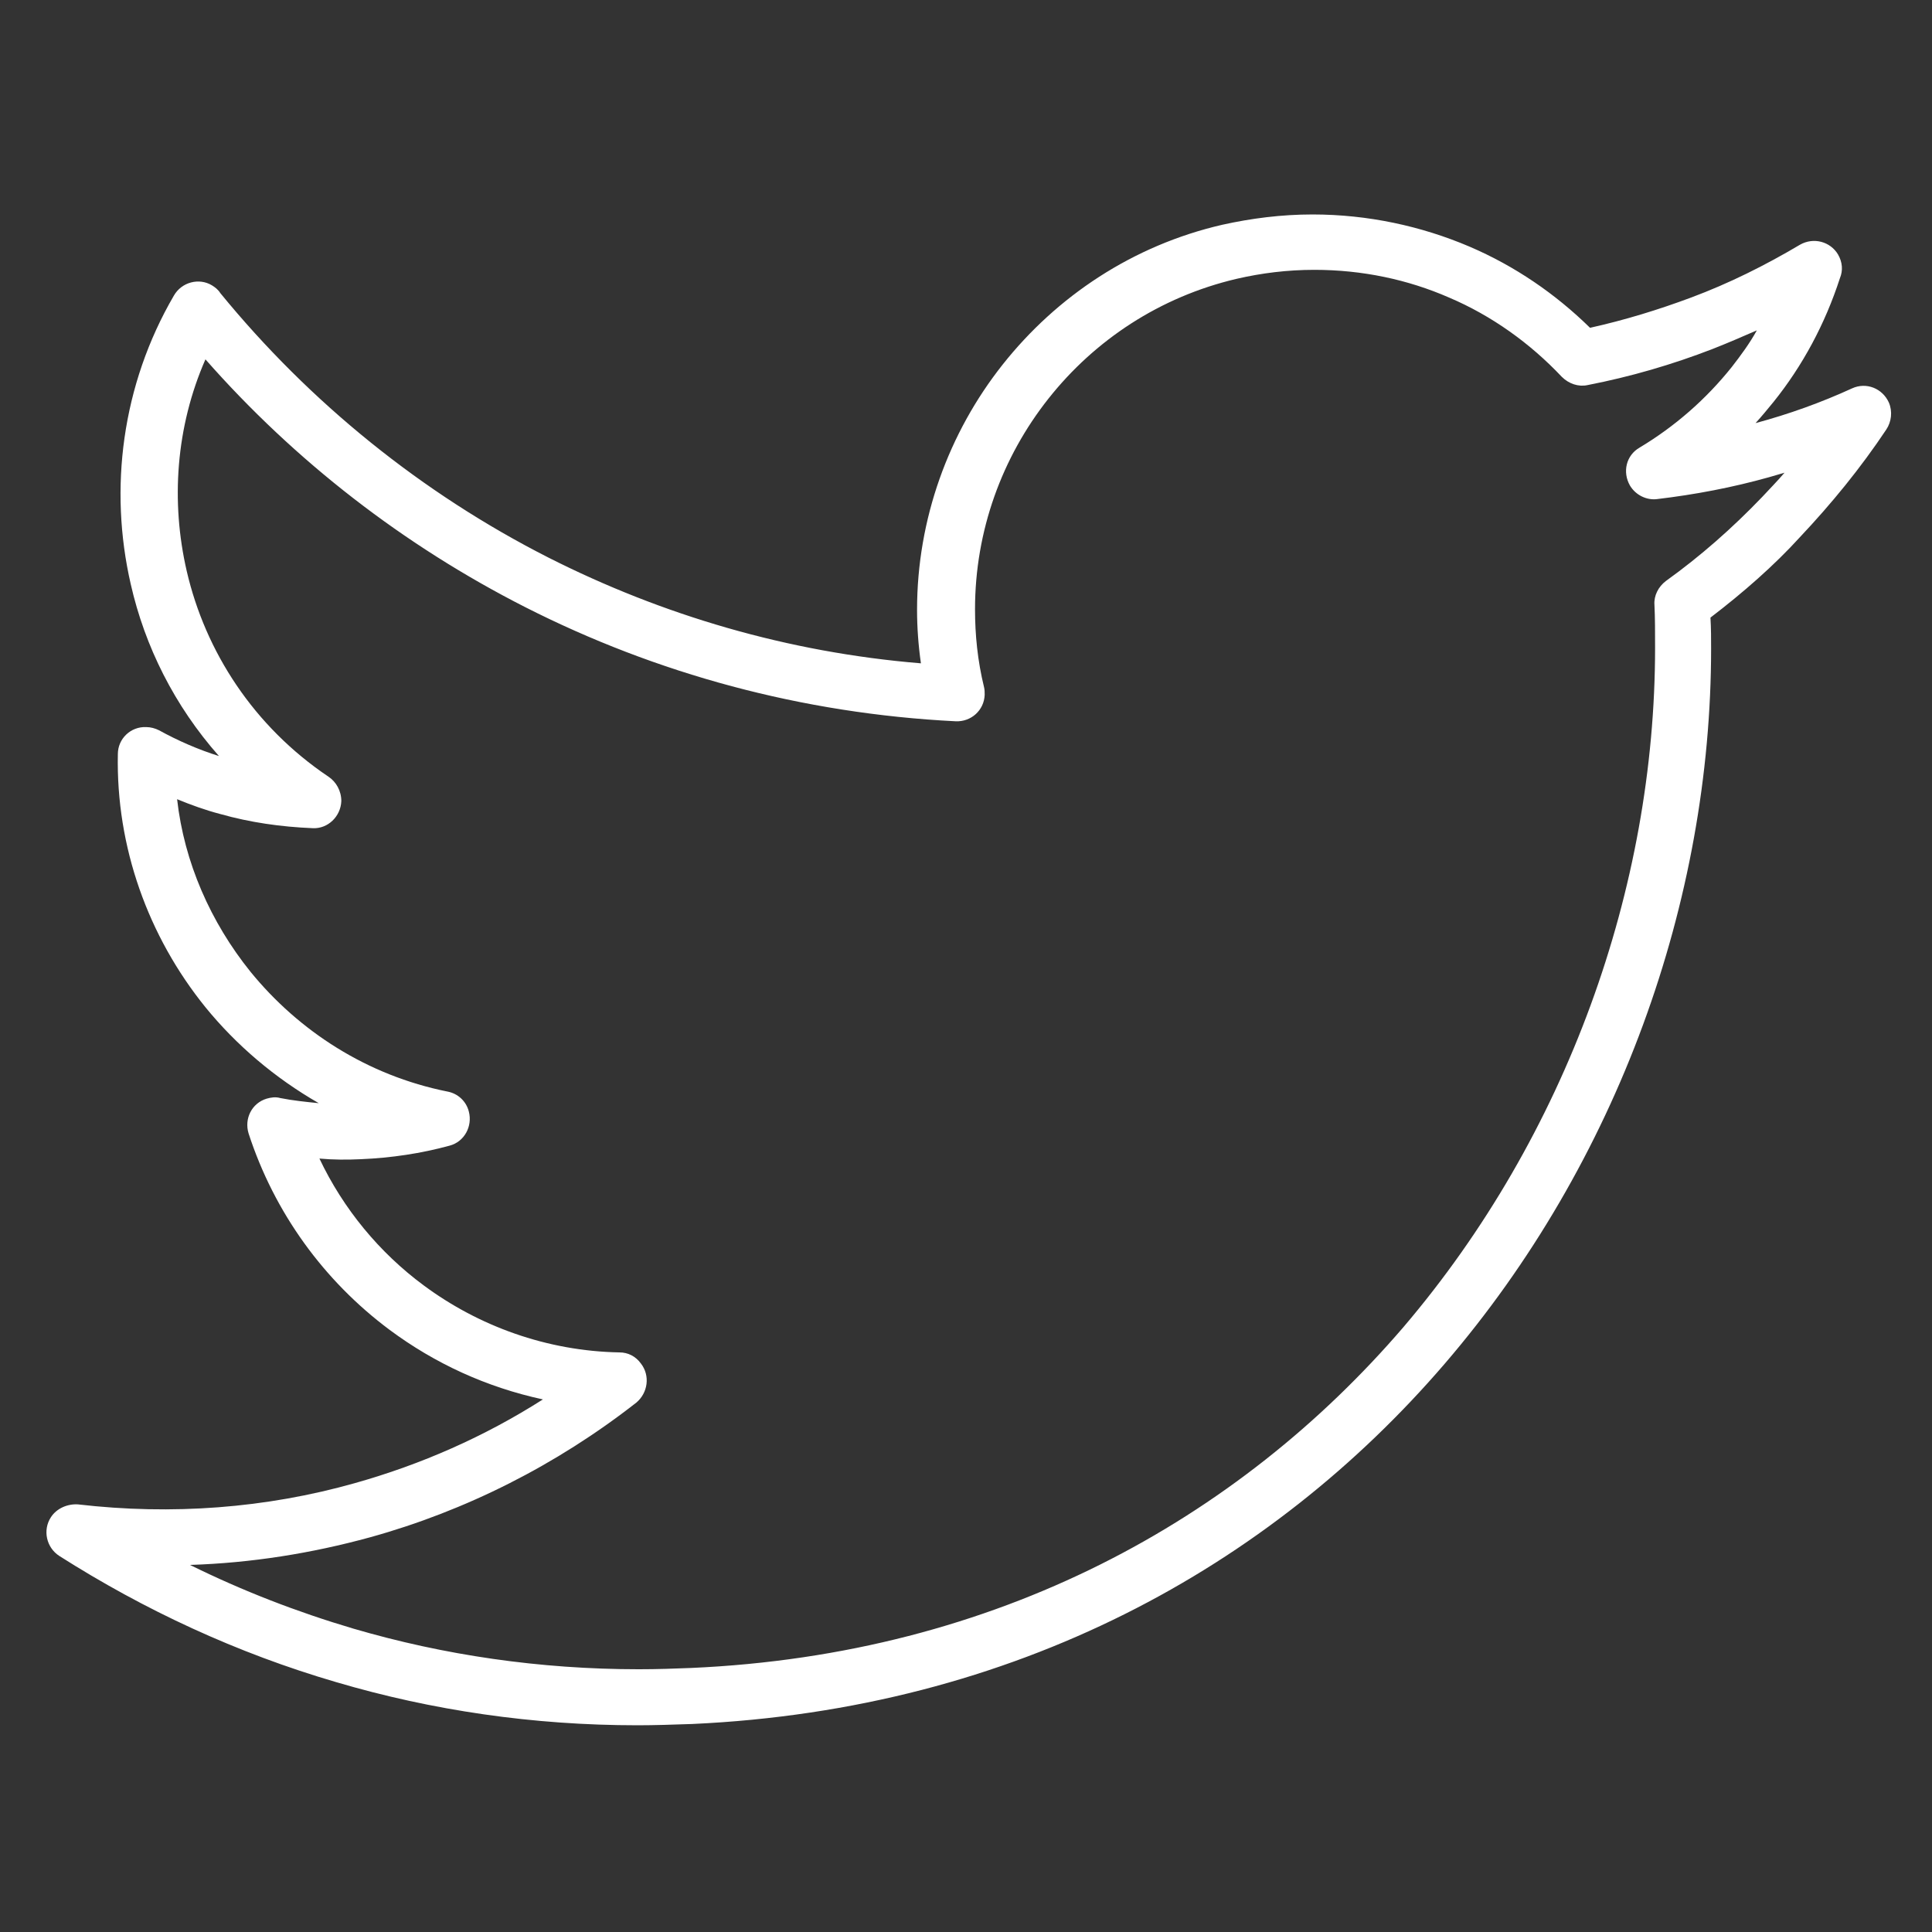 <?xml version="1.0" encoding="utf-8"?>
<!-- Generator: Adobe Illustrator 23.0.1, SVG Export Plug-In . SVG Version: 6.00 Build 0)  -->
<svg version="1.1" id="Layer_1" xmlns="http://www.w3.org/2000/svg" xmlns:xlink="http://www.w3.org/1999/xlink" x="0px" y="0px"
	 viewBox="0 0 300 300" style="enable-background:new 0 0 300 300;" xml:space="preserve">
<rect x="0" y="0" width="300" height="300" fill="#333333" stroke="none"/>
<style type="text/css">
	.st0{fill-rule:evenodd;clip-rule:evenodd;fill:#FFFFFF;}
</style>
<path class="st0" d="M265.6,95.9c0.1,1.7,0.1,3.3,0.1,4.8c0,39.1-14.4,79.7-41.4,111.1c-27,31.4-66.6,53.6-116.8,55.9
	c-3,0.1-5.8,0.2-8.5,0.2c-16.2,0-31.9-2.3-46.8-6.7c-15.4-4.5-29.8-11.2-43-19.6c-2-1.3-2.6-4-1.3-6c0.9-1.4,2.6-2.1,4.2-2
	c14.6,1.7,29.2,0.6,43-3.3c10.3-2.9,20.1-7.2,29.2-13c-8.8-1.9-16.8-5.6-23.8-10.8c-10.2-7.6-17.9-18.2-21.9-30.5
	c-0.7-2.3,0.5-4.7,2.8-5.4c0.7-0.2,1.4-0.3,2.1-0.1c2,0.4,4,0.6,6,0.8c-6.8-3.9-12.8-9-17.6-14.9c-8.9-11-13.9-24.9-13.6-39.3
	c0-2.4,2-4.3,4.4-4.2c0.7,0,1.4,0.2,2,0.5l0,0c2.9,1.6,6.1,3,9.3,4c-6.9-7.8-11.5-17-13.7-26.7c-3.4-14.8-1.4-30.9,6.7-44.8
	c1.2-2.1,3.9-2.8,5.9-1.6c0.5,0.3,1,0.7,1.3,1.2c13.9,17,31.3,31.1,51,41.1c17.6,8.9,37.1,14.7,57.8,16.4c-0.4-2.8-0.6-5.6-0.6-8.3
	c0-14.1,4.9-27.5,13.3-38.1c8.4-10.6,20.2-18.5,34.1-21.7c4.5-1,9.2-1.6,14-1.6c8.6,0,16.9,1.8,24.4,5c7,3,13.3,7.3,18.7,12.6
	c5.4-1.2,10.6-2.8,15.7-4.7c5.9-2.2,11.5-5,16.9-8.2c2.1-1.2,4.7-0.5,5.9,1.5c0.7,1.2,0.8,2.5,0.3,3.7c-2.3,7.1-5.8,13.6-10.3,19.2
	c-0.9,1.1-1.8,2.2-2.8,3.3c5.2-1.4,10.2-3.2,15-5.4c2.2-1,4.7,0,5.7,2.2c0.6,1.4,0.4,3-0.4,4.2c-4,6-8.5,11.5-13.4,16.7
	C275.5,87.8,270.7,92,265.6,95.9L265.6,95.9z M257,100.6c0-2.4,0-4.7-0.1-6.7c-0.1-1.4,0.6-2.8,1.8-3.7c5.3-3.8,10.3-8.2,14.9-13
	c1.2-1.3,2.4-2.5,3.5-3.8l-2.4,0.7c-5.7,1.6-11.5,2.7-17.4,3.4c-1.6,0.2-3.3-0.6-4.2-2.1c-1.2-2.1-0.6-4.7,1.5-5.9
	c5.5-3.3,10.3-7.5,14.3-12.5c1.4-1.8,2.8-3.7,3.9-5.7c-2.3,1-4.6,2-6.9,2.9c-6.2,2.4-12.7,4.3-19.4,5.6c-1.4,0.3-2.9-0.2-4-1.3
	c-4.9-5.2-10.9-9.5-17.5-12.3c-6.4-2.8-13.5-4.3-20.9-4.3c-4.2,0-8.2,0.5-12.1,1.4c-11.9,2.8-22,9.5-29.2,18.6
	c-7.2,9.1-11.4,20.5-11.4,32.7c0,4,0.4,8,1.4,12.1c0.1,0.4,0.1,0.8,0.1,1.2c-0.1,2.4-2.1,4.2-4.5,4.1c-23.9-1.2-46.5-7.4-66.8-17.7
	c-18.9-9.6-35.8-22.7-49.7-38.5c-4.6,10.5-5.4,22.1-2.9,32.9c2.9,12.5,10.4,24.1,22,31.9c1.2,0.8,2,2.2,2,3.8
	c-0.1,2.4-2.1,4.3-4.4,4.2c-5-0.2-9.8-0.9-14.4-2.2c-2.3-0.6-4.5-1.4-6.7-2.3c1.1,9.8,5.2,19.1,11.4,26.8
	c7.5,9.2,18.1,16.1,30.6,18.6c1.6,0.3,2.9,1.5,3.3,3.1c0.6,2.3-0.7,4.7-3,5.3c-4.4,1.2-9,1.9-13.8,2.1c-2.1,0.1-4.2,0.1-6.4-0.1
	c3.7,7.8,9.3,14.6,16.2,19.7c8.5,6.3,19.1,10.2,30.4,10.4c1.3,0,2.5,0.6,3.3,1.7c1.5,1.9,1.1,4.6-0.7,6.1
	c-12.4,9.7-26.5,16.8-41.3,20.9c-9.1,2.5-18.5,4-28,4.3c8.1,4,16.6,7.3,25.4,9.9c14,4.1,28.9,6.3,44.3,6.3c2.9,0,5.6-0.1,8.1-0.2
	c47.6-2.1,85-23.1,110.6-52.9C243.3,176.3,257,137.8,257,100.6z"/>
</svg>
